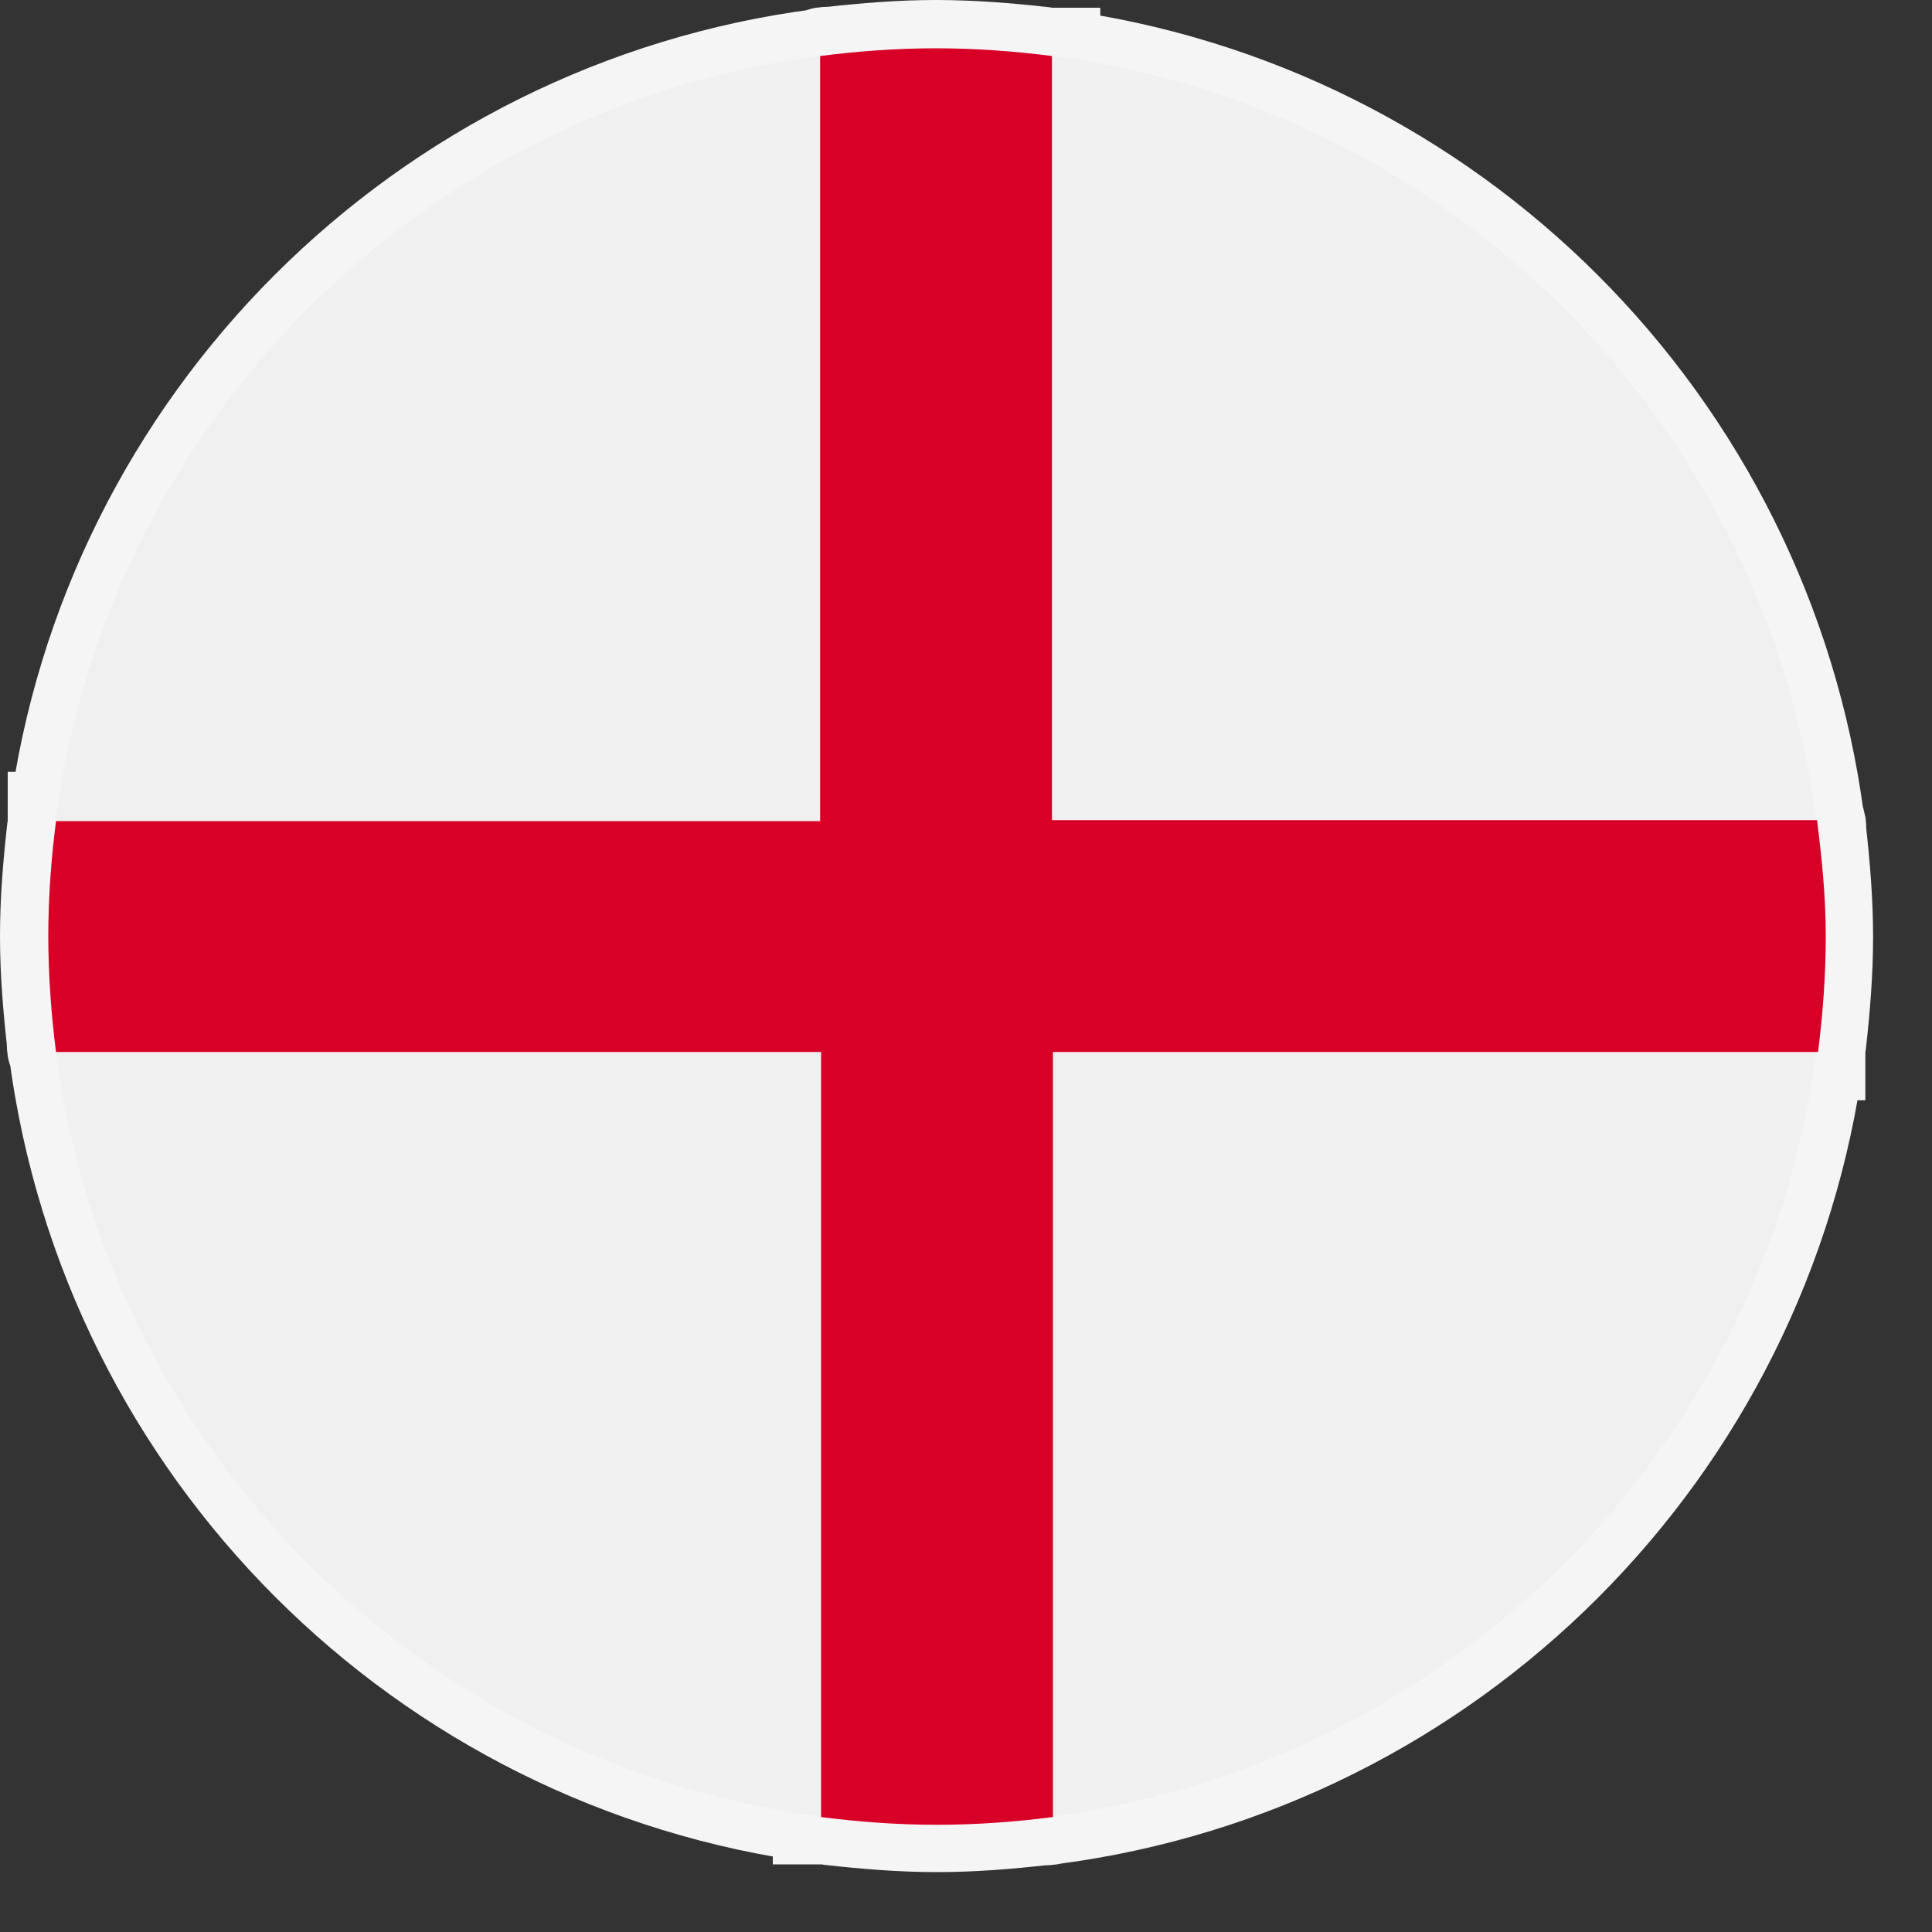 <svg width="20" height="20" viewBox="0 0 20 20" fill="none" xmlns="http://www.w3.org/2000/svg">
<rect x="0" y="0" width="20" height="20" fill="#333333" stroke="none"/>
<g clip-path="url(#clip0)">
<path d="M18.82 10.79C18.86 10.43 18.89 10.07 18.89 9.7C18.89 9.33 18.86 8.97 18.82 8.61C18.82 8.58 18.82 8.54 18.81 8.5H18.8C18.26 4.38 15.01 1.13 10.89 0.59V0.58C10.86 0.58 10.82 0.58 10.79 0.57C10.43 0.53 10.06 0.5 9.69 0.5C9.32 0.5 8.96 0.53 8.6 0.57C8.57 0.57 8.53 0.57 8.5 0.58V0.59C4.38 1.12 1.12 4.38 0.59 8.49H0.58C0.58 8.52 0.58 8.56 0.57 8.6C0.53 8.96 0.5 9.32 0.5 9.69C0.5 10.06 0.53 10.42 0.57 10.78C0.57 10.81 0.57 10.85 0.58 10.88H0.59C1.13 15 4.38 18.25 8.5 18.79V18.8C8.53 18.8 8.57 18.8 8.61 18.81C8.97 18.85 9.33 18.88 9.7 18.88C10.07 18.88 10.43 18.85 10.79 18.81C10.82 18.81 10.86 18.81 10.89 18.8C15.01 18.26 18.26 15.01 18.8 10.89H18.81C18.81 10.86 18.81 10.82 18.82 10.79Z" fill="#F5F5F5" stroke="#F5F5F5" stroke-miterlimit="10"/>
<path d="M9.69 18.88C14.765 18.88 18.88 14.765 18.88 9.69C18.88 4.614 14.765 0.5 9.69 0.5C4.614 0.5 0.5 4.614 0.5 9.69C0.5 14.765 4.614 18.88 9.69 18.88Z" fill="#F0F0F0"/>
<path d="M18.81 8.49H10.89V0.58C10.5 0.53 10.1 0.5 9.69 0.5C9.28 0.5 8.88 0.53 8.49 0.58V8.5H0.58C0.53 8.89 0.5 9.29 0.5 9.69C0.5 10.09 0.53 10.5 0.58 10.89H8.5V18.81C8.89 18.86 9.29 18.89 9.7 18.89C10.11 18.89 10.51 18.86 10.9 18.81V10.89H18.82C18.87 10.5 18.9 10.1 18.9 9.69C18.9 9.28 18.86 8.89 18.81 8.49Z" fill="#D80027"/>
</g>
<defs>
<clipPath id="clip0">
<rect width="19.39" height="19.39" fill="white"/>
</clipPath>
</defs>
</svg>
